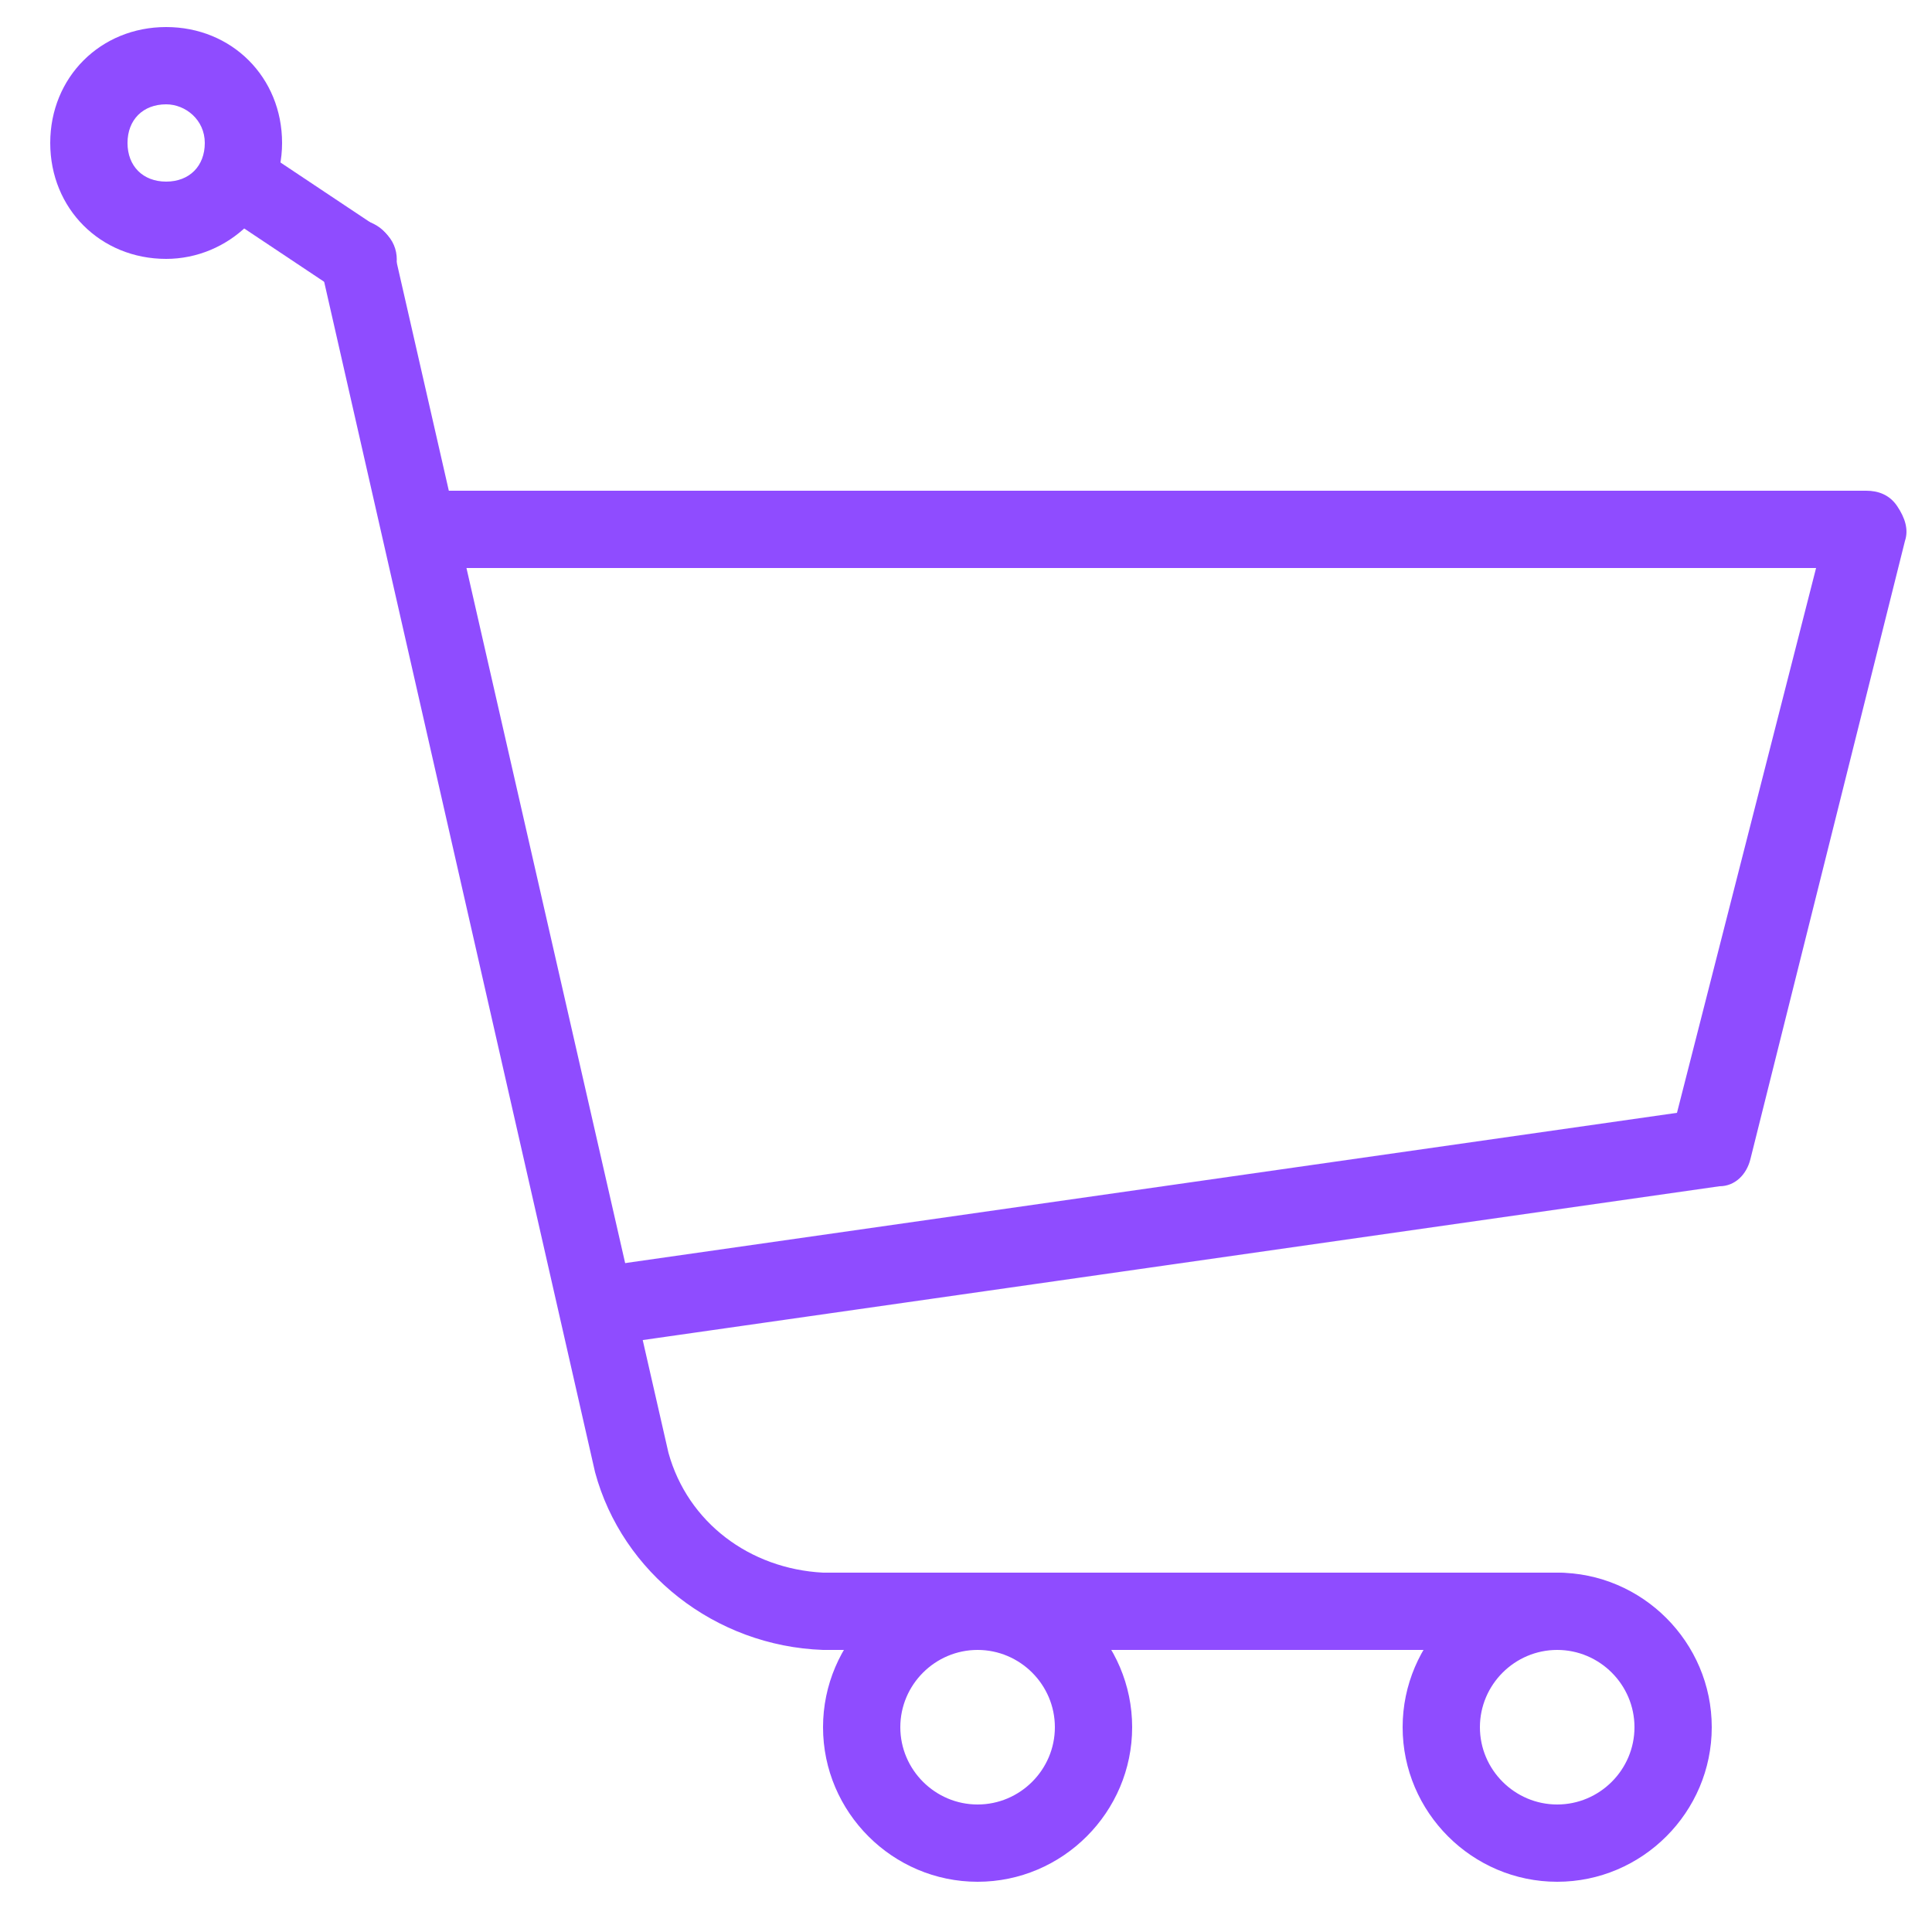 <?xml version="1.0" encoding="utf-8"?>
<svg version="1.1" id="Layer_1" xmlns="http://www.w3.org/2000/svg" xmlns:xlink="http://www.w3.org/1999/xlink" x="0px" y="0px"
	 width="50px" height="50px" viewBox="0 0 50 50" style="enable-background:new 0 0 50 50;" xml:space="preserve">
<style type="text/css">
	.st0{fill:#8F4CFF;}
</style>
<g id="Trolley" transform="translate(1 1)">
	<path class="st0" d="M15.3,33.7c-0.5,0-0.9-0.4-1-0.9c-0.1-0.5,0.3-1.1,0.8-1.1l27.3-3.9L46,13.7H10.3c-0.6,0-1-0.4-1-1s0.4-1,1-1
		h37c0.3,0,0.6,0.1,0.8,0.4s0.3,0.6,0.2,0.9l-4,16c-0.1,0.4-0.4,0.7-0.8,0.7l-28,4C15.3,33.7,15.3,33.7,15.3,33.7z"/>
	<path class="st0" d="M8.3,6.7c-0.2,0-0.4-0.1-0.6-0.2l-3-2C4.2,4.2,4.1,3.6,4.4,3.2c0.3-0.5,0.9-0.6,1.4-0.3l3,2
		c0.5,0.3,0.6,0.9,0.3,1.4C8.9,6.5,8.6,6.7,8.3,6.7z"/>
	<path class="st0" d="M24.3,47.7c-2.2,0-4-1.8-4-4s1.8-4,4-4s4,1.8,4,4S26.5,47.7,24.3,47.7z M24.3,41.7c-1.1,0-2,0.9-2,2s0.9,2,2,2
		c1.1,0,2-0.9,2-2S25.4,41.7,24.3,41.7z"/>
	<path class="st0" d="M39.3,47.7c-2.2,0-4-1.8-4-4s1.8-4,4-4s4,1.8,4,4S41.5,47.7,39.3,47.7z M39.3,41.7c-1.1,0-2,0.9-2,2s0.9,2,2,2
		s2-0.9,2-2S40.4,41.7,39.3,41.7z"/>
	<path class="st0" d="M39.3,41.7h-19c-2.8-0.1-5.2-2-5.9-4.6L7.3,5.9C7.2,5.4,7.5,4.9,8,4.7c0.5-0.1,1.1,0.2,1.2,0.8l7.1,31.1
		c0.5,1.8,2.1,3,4,3.1l19,0c0.6,0,1,0.4,1,1S39.8,41.7,39.3,41.7z"/>
	<path class="st0" d="M3.3,5.7c-1.7,0-3-1.3-3-3s1.3-3,3-3s3,1.3,3,3S4.9,5.7,3.3,5.7z M3.3,1.7c-0.6,0-1,0.4-1,1s0.4,1,1,1
		s1-0.4,1-1S3.8,1.7,3.3,1.7z"/>
</g>
</svg>
